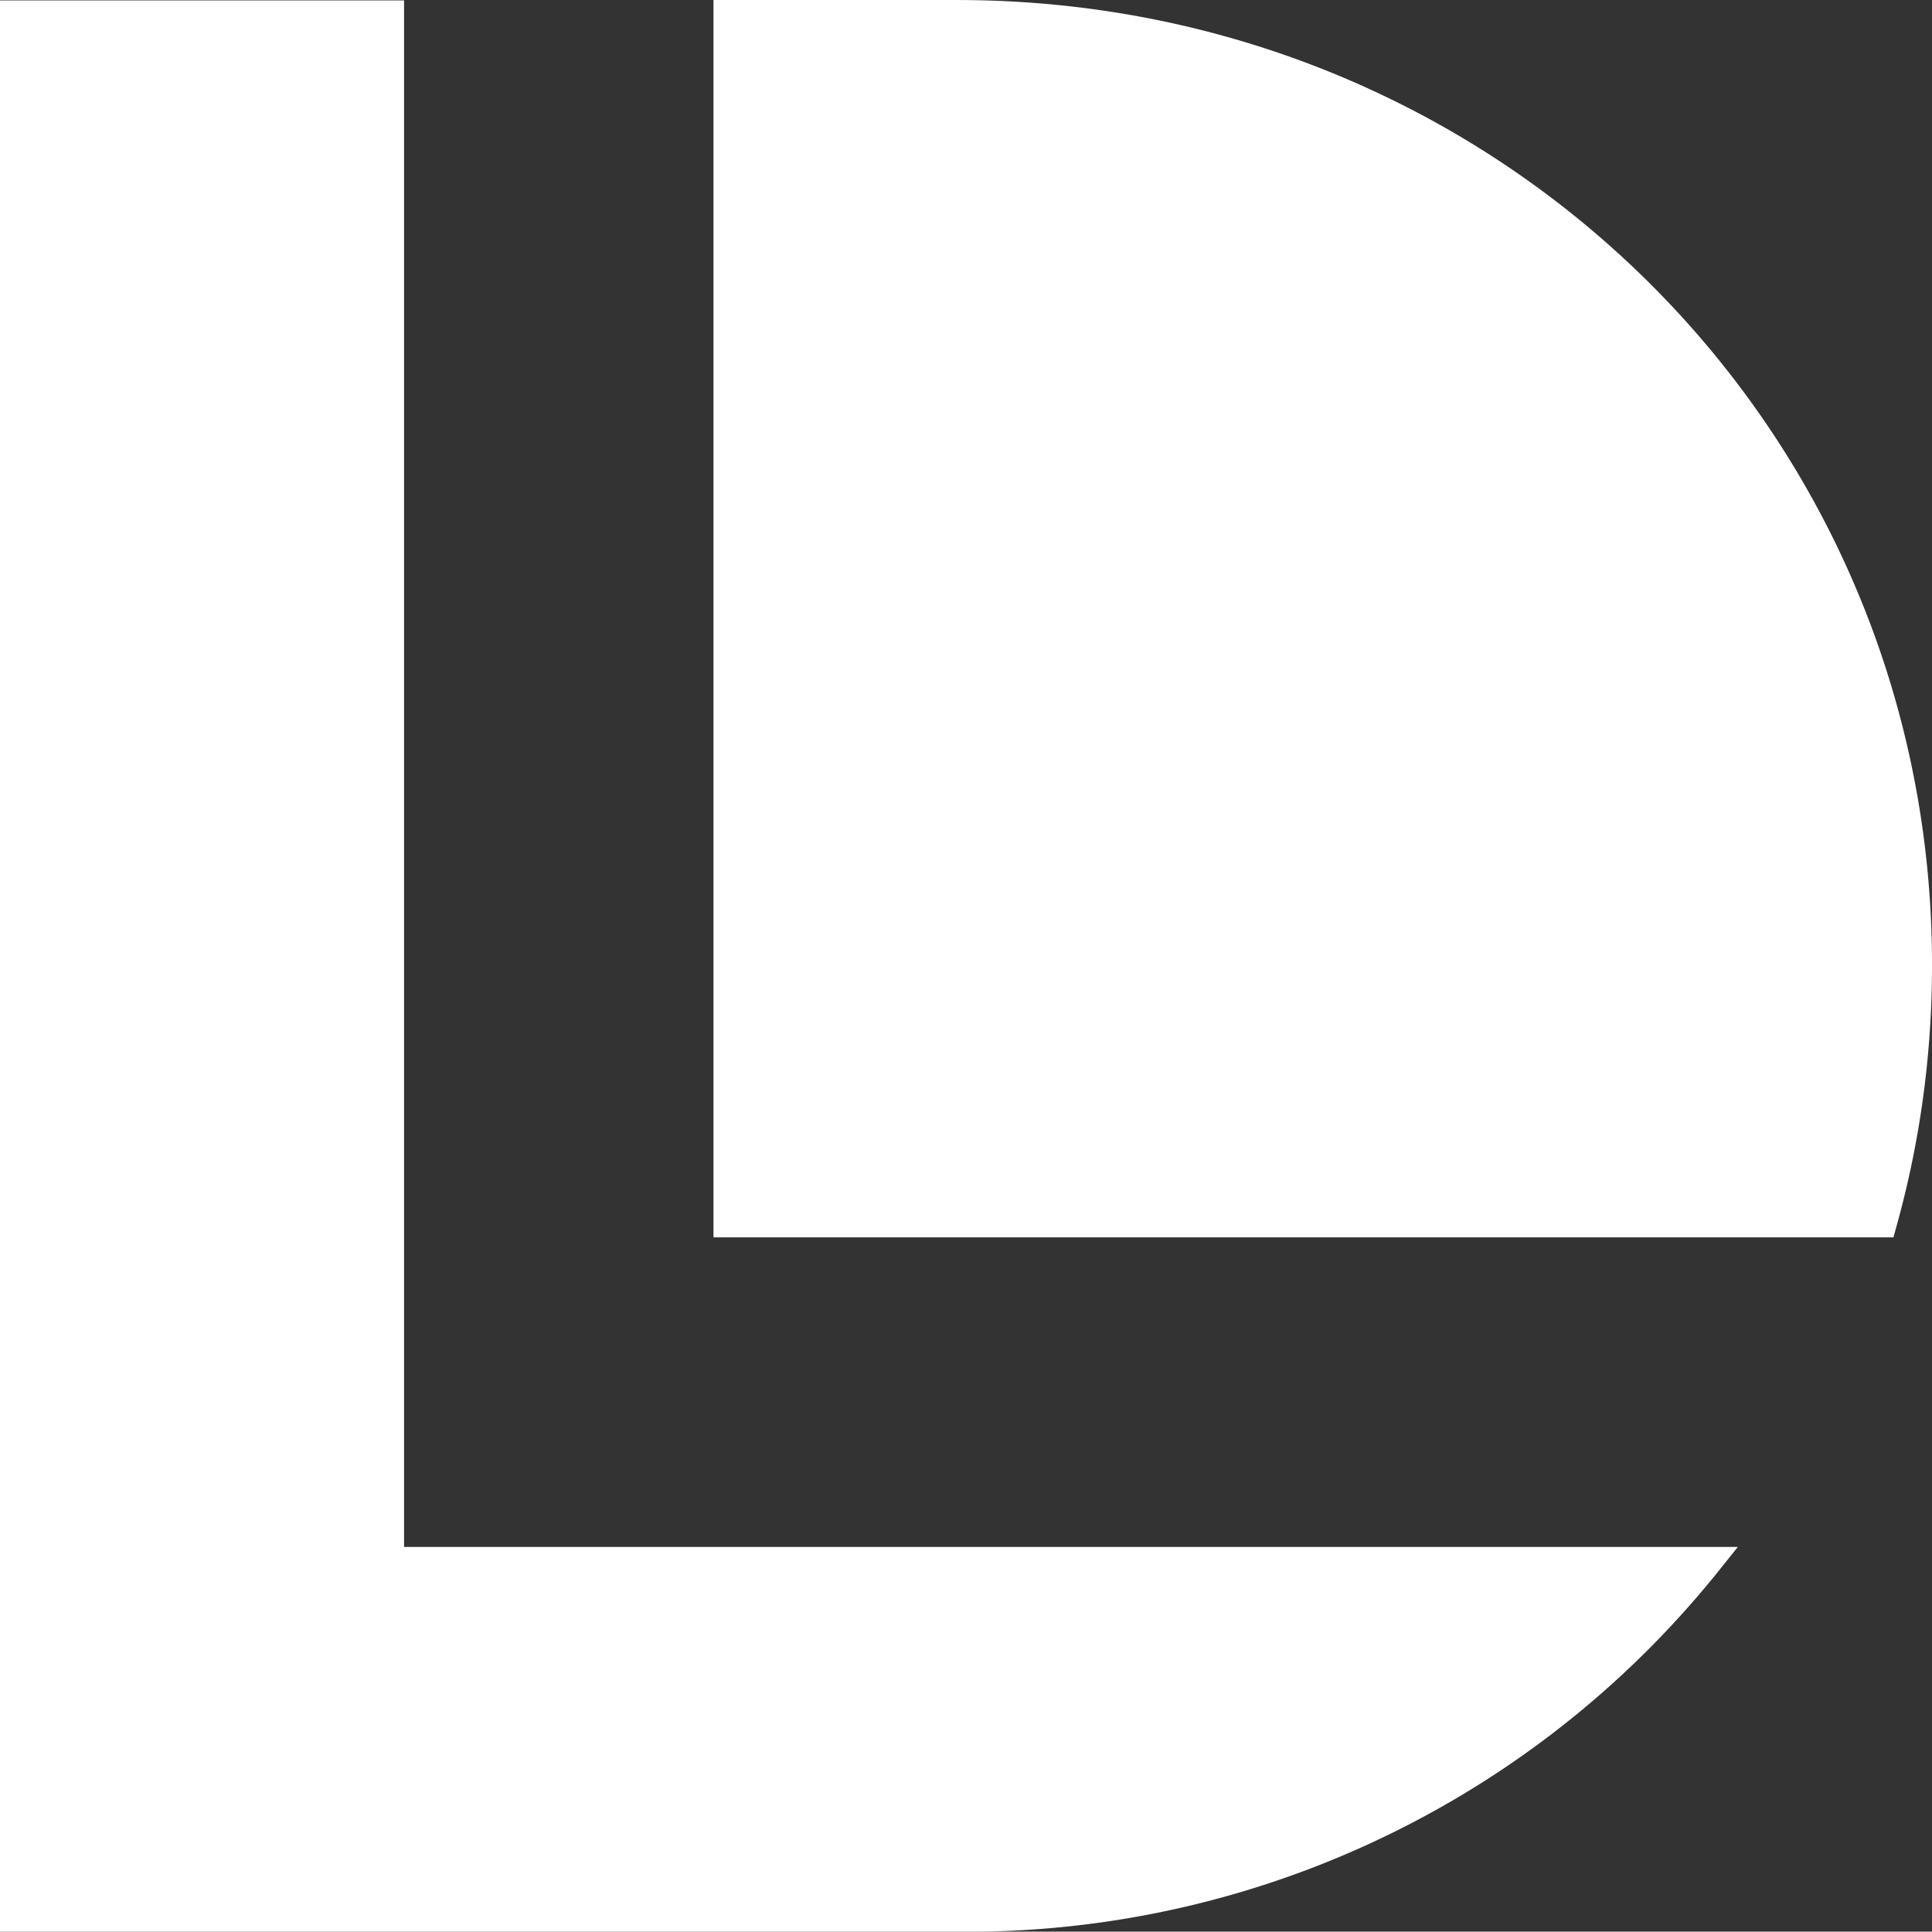 <svg id="Capa_2" data-name="Capa 2" xmlns="http://www.w3.org/2000/svg" viewBox="0 0 462.08 462"><rect x="0" y="0" width="462.08" height="462" fill="#333333" stroke="none"/><defs><style>.cls-1,.cls-2{fill:#ffffff;stroke:#ffffff;stroke-miterlimit:10;}.cls-1{stroke-width:6.83px;}.cls-2{stroke-width:6.64px;}</style></defs><path class="cls-1" d="M477.33,262.56a227.6,227.6,0,0,1-8.06,48.91H193.07V22.37h54.85C380.17,22.37,484.52,130.51,477.33,262.56Z" transform="translate(-19.01 -18.95)"/><path class="cls-2" d="M427.74,392.26A230.18,230.18,0,0,1,411,411a226.89,226.89,0,0,1-161,66.65H22.33V22.37h90V392.26Z" transform="translate(-19.01 -18.95)"/></svg>